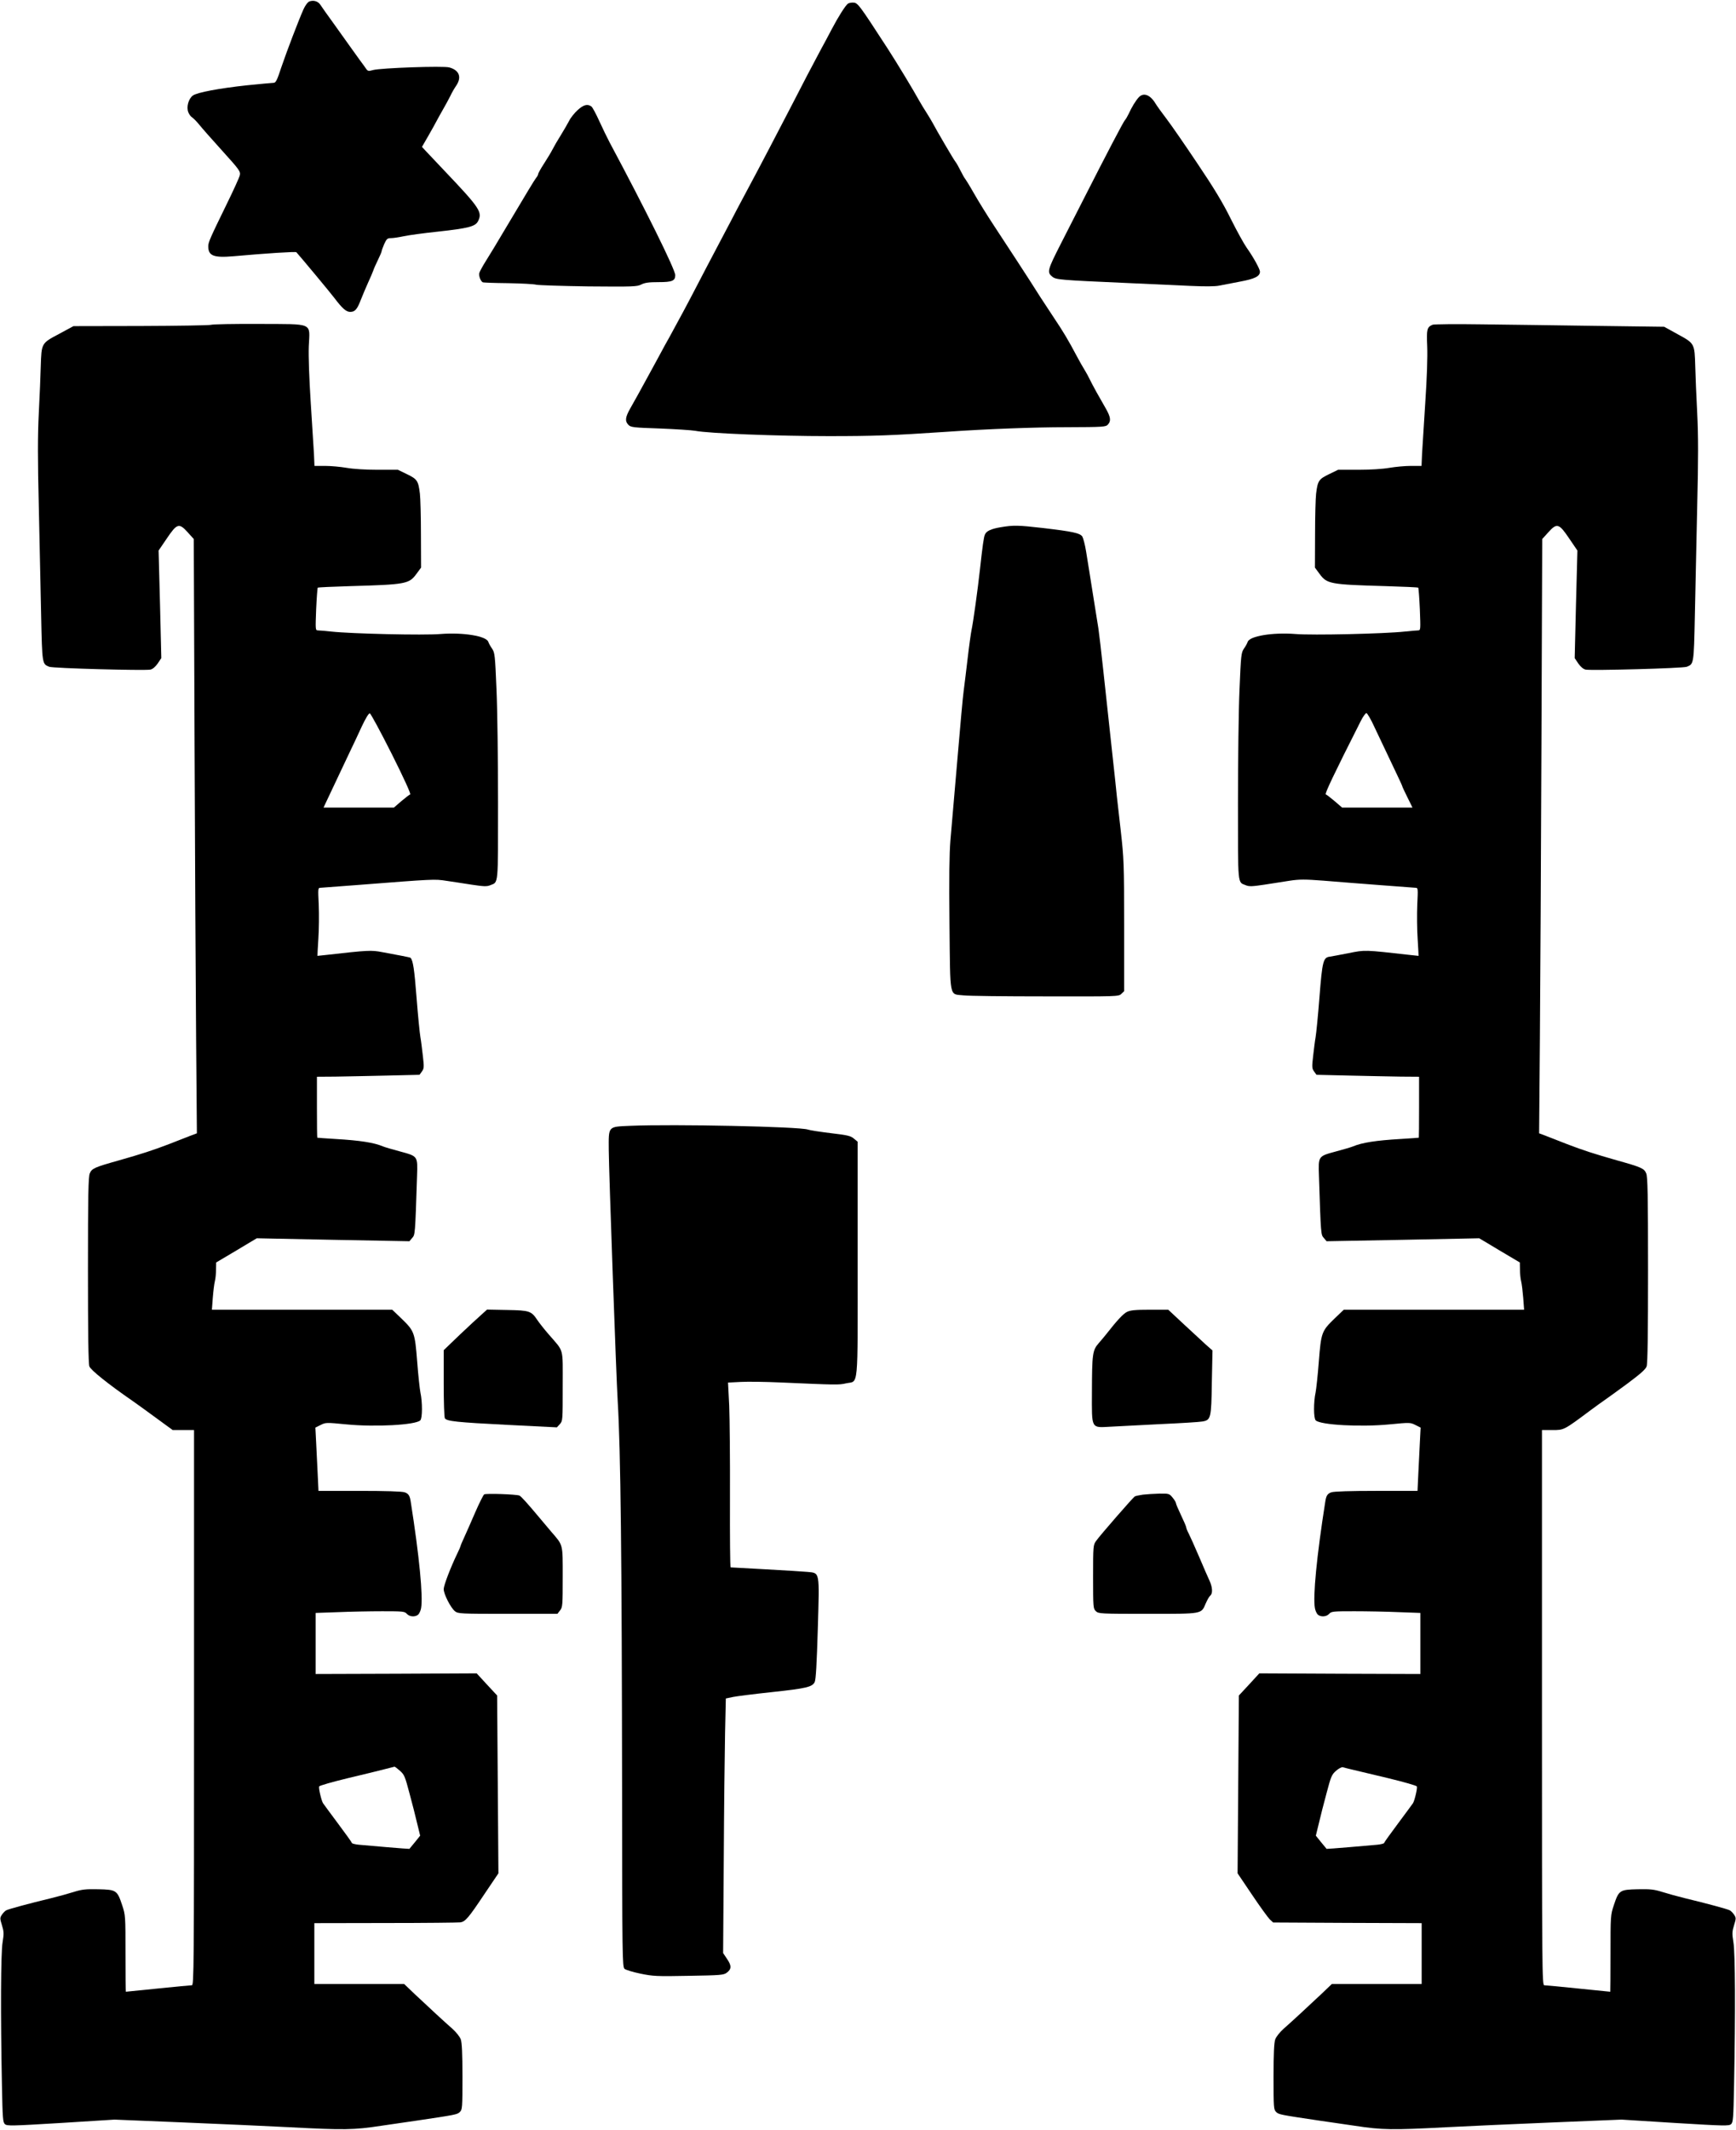 <?xml version="1.0" standalone="no"?>
<!DOCTYPE svg PUBLIC "-//W3C//DTD SVG 20010904//EN"
 "http://www.w3.org/TR/2001/REC-SVG-20010904/DTD/svg10.dtd">
<svg version="1.0" xmlns="http://www.w3.org/2000/svg"
 width="1342pt" height="1646pt" viewBox="0 0 1342 1646"
 preserveAspectRatio="xMidYMid meet">

<g transform="translate(0,1646) scale(0.1,-0.1)"
fill="#000000" stroke="none">
<path d="M2392 16449 c-13 -5 -32 -30 -46 -61 -37 -83 -128 -321 -172 -450
-32 -98 -42 -118 -59 -118 -11 0 -103 -9 -205 -19 -214 -23 -385 -55 -419 -79
-34 -25 -52 -90 -35 -130 6 -16 20 -34 29 -39 9 -6 34 -30 54 -55 20 -25 100
-116 179 -203 134 -148 142 -160 136 -189 -4 -17 -48 -114 -98 -216 -133 -272
-146 -302 -146 -333 0 -74 41 -90 195 -77 257 23 480 37 486 31 26 -28 271
-322 295 -355 59 -78 90 -106 121 -106 37 0 54 19 83 95 13 33 38 92 55 130
18 39 36 81 40 93 4 13 20 50 36 82 16 33 29 63 29 68 0 5 9 30 20 56 19 41
25 46 53 46 18 0 63 7 100 15 38 8 155 24 260 35 238 26 291 40 312 80 36 70
16 101 -254 385 -73 77 -143 151 -156 165 l-23 25 49 85 c27 47 56 99 64 115
9 17 31 57 50 90 19 33 44 79 56 103 11 24 31 59 45 79 45 66 25 121 -53 142
-46 13 -527 -4 -588 -20 -35 -10 -41 -9 -53 7 -7 11 -30 42 -50 69 -20 28 -56
78 -79 110 -24 33 -80 112 -125 175 -46 63 -91 127 -100 141 -18 29 -53 40
-86 28z"/>
<path d="M6555 16432 c-19 -14 -73 -98 -125 -197 -29 -55 -66 -125 -83 -155
-45 -83 -164 -310 -230 -440 -80 -155 -274 -526 -328 -625 -24 -44 -64 -119
-89 -167 -25 -48 -68 -131 -97 -185 -124 -235 -176 -334 -222 -423 -52 -101
-142 -269 -206 -385 -22 -38 -48 -86 -58 -105 -10 -19 -31 -57 -46 -85 -15
-27 -47 -86 -71 -130 -52 -96 -84 -153 -128 -231 -39 -69 -42 -98 -14 -127 19
-19 38 -21 244 -28 123 -5 246 -13 273 -18 102 -20 636 -41 1030 -41 357 0
486 5 920 34 301 21 667 35 921 35 286 1 302 2 319 21 25 28 21 57 -17 124
-18 32 -50 89 -71 125 -20 36 -44 81 -53 100 -8 18 -26 50 -38 70 -13 20 -41
70 -63 111 -63 119 -104 188 -174 292 -70 105 -153 233 -183 282 -24 38 -157
242 -282 432 -51 77 -121 190 -155 250 -34 60 -66 111 -69 114 -4 3 -19 30
-34 60 -15 30 -33 62 -40 70 -13 15 -148 246 -175 298 -8 15 -29 50 -46 77
-18 28 -46 73 -62 102 -38 70 -170 288 -238 393 -232 357 -234 360 -274 360
-14 0 -30 -4 -36 -8z"/>
<path d="M8803 15708 c-24 -26 -55 -77 -78 -128 -9 -19 -22 -41 -30 -50 -12
-14 -131 -240 -314 -600 -43 -85 -124 -243 -179 -351 -106 -208 -110 -223 -66
-258 28 -22 60 -25 559 -47 182 -8 409 -19 505 -23 110 -5 194 -5 225 2 28 5
100 19 161 31 114 21 154 41 154 77 0 20 -52 114 -102 184 -20 28 -75 127
-122 221 -62 126 -131 240 -259 430 -95 142 -202 297 -238 344 -36 47 -75 101
-87 121 -41 68 -93 86 -129 47z"/>
<path d="M4465 15609 c-24 -22 -54 -59 -65 -82 -12 -23 -41 -73 -65 -112 -24
-38 -53 -88 -64 -110 -11 -22 -41 -71 -66 -110 -25 -38 -45 -75 -45 -80 0 -6
-7 -20 -16 -30 -15 -20 -64 -101 -245 -405 -50 -85 -113 -189 -139 -230 -26
-41 -50 -85 -54 -97 -7 -21 7 -62 25 -74 5 -3 93 -6 196 -7 104 -2 202 -7 218
-12 17 -4 198 -10 404 -13 347 -3 376 -2 409 15 28 14 59 18 133 18 106 0 129
10 129 54 0 43 -234 515 -507 1025 -19 36 -55 110 -80 165 -25 55 -52 106 -61
113 -30 22 -61 14 -107 -28z"/>
<path d="M1630 13950 c-14 -4 -258 -8 -543 -9 l-519 -1 -113 -61 c-136 -72
-134 -70 -140 -251 -2 -68 -8 -229 -15 -358 -9 -177 -9 -357 0 -725 6 -269 14
-648 18 -841 8 -377 8 -374 62 -396 27 -12 737 -31 783 -22 17 4 38 21 56 47
l28 42 -10 415 -11 416 62 91 c80 119 96 124 162 51 l48 -53 6 -1565 c3 -861
9 -1894 12 -2296 l6 -731 -53 -20 c-30 -12 -103 -40 -164 -64 -126 -48 -209
-75 -385 -125 -189 -53 -210 -62 -226 -101 -11 -26 -14 -164 -14 -746 0 -483
3 -724 11 -745 10 -28 144 -136 337 -269 26 -18 106 -76 177 -128 l130 -95 83
0 82 0 0 -2145 c0 -2036 -1 -2145 -17 -2145 -10 0 -128 -11 -263 -25 -135 -14
-246 -25 -247 -25 -2 0 -3 133 -3 295 0 292 0 297 -26 375 -38 114 -45 119
-184 122 -98 2 -126 -1 -190 -21 -41 -13 -118 -34 -170 -47 -178 -43 -334 -85
-352 -95 -10 -5 -25 -21 -34 -35 -15 -23 -15 -28 1 -80 15 -49 16 -64 5 -132
-14 -81 -16 -555 -5 -1108 5 -252 7 -283 23 -297 16 -15 52 -14 432 9 l415 26
535 -22 c294 -12 663 -29 820 -37 418 -22 496 -21 705 11 99 14 223 33 275 40
302 45 315 47 335 67 19 19 20 33 20 272 0 181 -4 262 -13 289 -8 21 -35 55
-65 82 -64 56 -174 158 -288 265 l-85 81 -347 0 -347 0 0 235 0 235 553 1
c303 0 563 3 577 5 38 7 62 35 181 213 l112 166 -5 687 -5 687 -79 85 -79 86
-623 -3 -622 -2 0 236 0 236 173 6 c94 4 249 7 343 7 158 0 172 -1 189 -20 21
-24 67 -26 89 -5 8 9 18 30 21 48 17 88 -14 406 -80 824 -7 46 -17 62 -47 72
-20 7 -146 11 -348 11 l-318 0 -6 127 c-3 71 -9 181 -12 245 l-6 117 40 20
c40 20 43 20 199 5 222 -22 536 -5 572 31 17 17 17 141 1 215 -5 25 -17 132
-25 239 -18 227 -22 236 -123 334 l-70 67 -697 0 -697 0 7 93 c4 50 11 108 16
127 5 19 9 60 9 90 l1 55 157 93 157 94 590 -12 590 -11 21 25 c23 26 23 19
38 479 5 156 8 152 -136 191 -57 15 -114 32 -128 38 -69 29 -177 46 -365 57
-77 5 -141 9 -142 10 -2 0 -3 107 -3 236 l0 235 143 1 c78 1 256 5 396 8 l254
6 18 25 c17 23 18 34 8 120 -6 52 -14 118 -19 145 -5 28 -19 166 -30 308 -17
220 -27 283 -46 306 -2 2 -34 9 -71 16 -37 7 -105 20 -149 28 -84 16 -108 15
-434 -22 -36 -4 -65 -7 -66 -7 -1 1 3 60 7 131 5 72 6 190 3 263 -6 125 -6
132 12 132 11 1 136 10 279 21 605 47 604 47 695 33 47 -7 135 -20 197 -30 94
-14 117 -15 143 -4 64 26 60 -14 60 638 0 328 -5 723 -12 877 -11 264 -13 281
-34 313 -13 18 -26 42 -29 52 -14 45 -193 75 -370 61 -128 -11 -690 2 -845 19
-47 5 -94 9 -104 9 -18 1 -18 8 -12 164 4 89 10 164 12 166 3 3 116 8 252 12
428 12 454 17 510 93 l37 50 -1 256 c0 140 -4 282 -8 315 -12 100 -21 113
-100 151 l-70 34 -156 0 c-93 0 -189 6 -240 15 -47 8 -122 15 -167 15 l-82 0
-4 93 c-3 50 -14 229 -25 397 -12 188 -18 355 -15 435 8 186 44 170 -386 172
-190 1 -357 -2 -371 -7z m1398 -3315 c95 -189 150 -311 143 -313 -6 -2 -37
-26 -69 -53 l-57 -49 -272 0 -272 0 51 108 c28 59 67 141 86 182 19 41 52 109
71 150 20 41 59 124 86 183 32 68 55 106 64 105 7 -2 83 -142 169 -313z m64
-7858 c33 -29 39 -43 73 -172 21 -77 48 -183 60 -235 l23 -94 -41 -51 c-23
-27 -41 -50 -42 -51 0 -2 -333 26 -392 32 -29 3 -53 9 -53 14 0 4 -49 72 -108
151 -59 79 -111 150 -115 156 -13 21 -35 116 -30 129 2 7 102 35 221 64 119
28 249 60 287 70 39 10 72 18 75 19 3 0 22 -14 42 -32z"/>
<path d="M11075 13951 c-44 -19 -48 -34 -42 -169 3 -80 -2 -241 -15 -432 -11
-168 -22 -347 -25 -397 l-4 -93 -82 0 c-45 0 -120 -7 -167 -15 -51 -9 -147
-15 -240 -15 l-156 0 -70 -34 c-79 -38 -88 -51 -100 -151 -4 -33 -8 -175 -8
-315 l-1 -256 37 -50 c56 -76 82 -81 510 -93 136 -4 249 -9 252 -12 2 -2 8
-77 12 -166 6 -156 6 -163 -12 -164 -10 0 -57 -4 -104 -9 -155 -17 -717 -30
-845 -19 -177 14 -356 -16 -370 -61 -3 -10 -16 -34 -29 -52 -21 -32 -23 -49
-34 -313 -7 -154 -12 -549 -12 -877 0 -652 -4 -612 60 -638 26 -11 49 -10 143
4 62 10 151 23 199 31 73 11 117 11 260 0 95 -8 290 -23 433 -34 143 -11 268
-20 279 -21 18 0 18 -7 12 -132 -3 -73 -2 -191 3 -263 4 -71 8 -130 7 -131 -1
0 -30 3 -66 7 -356 40 -345 40 -475 14 -66 -13 -131 -25 -144 -27 -52 -6 -59
-33 -81 -313 -11 -143 -25 -282 -30 -310 -5 -27 -13 -93 -19 -145 -10 -86 -9
-97 8 -120 l18 -25 254 -6 c140 -3 318 -7 397 -8 l142 -1 0 -235 c0 -129 -1
-236 -2 -236 -2 -1 -66 -5 -143 -10 -188 -11 -296 -28 -365 -57 -14 -6 -71
-23 -128 -38 -144 -39 -141 -35 -136 -191 15 -460 15 -453 38 -479 l21 -25
590 11 590 12 157 -94 157 -93 1 -55 c0 -30 4 -71 9 -90 5 -19 12 -77 16 -127
l7 -93 -697 0 -697 0 -70 -67 c-101 -98 -105 -107 -123 -334 -8 -107 -20 -214
-25 -239 -16 -74 -16 -198 1 -215 36 -36 350 -53 572 -31 156 15 159 15 199
-5 l40 -20 -6 -117 c-3 -64 -9 -174 -12 -244 l-6 -128 -318 0 c-202 0 -328 -4
-348 -11 -30 -10 -40 -26 -47 -72 -66 -418 -97 -736 -80 -824 3 -18 13 -39 21
-48 22 -21 68 -19 89 5 17 19 31 20 195 20 97 0 252 -3 343 -7 l167 -6 0 -236
0 -236 -622 2 -623 3 -79 -86 -79 -85 -5 -687 -5 -687 112 -166 c61 -91 123
-176 137 -190 l26 -24 574 -3 574 -2 0 -235 0 -235 -347 0 -347 0 -85 -81
c-114 -107 -224 -209 -288 -265 -30 -27 -57 -61 -65 -82 -9 -27 -13 -108 -13
-289 0 -239 1 -253 20 -272 20 -20 33 -22 335 -67 52 -7 176 -26 275 -40 209
-32 287 -33 705 -11 157 8 526 25 820 37 l535 22 415 -26 c380 -23 416 -24
432 -9 16 14 18 45 23 302 11 562 9 1022 -5 1103 -11 68 -10 83 5 132 16 52
16 57 1 80 -9 14 -24 30 -34 35 -18 10 -174 52 -352 95 -52 13 -129 34 -170
47 -64 20 -92 23 -190 21 -139 -3 -146 -8 -184 -122 -26 -78 -26 -83 -26 -375
0 -162 -1 -295 -2 -295 -2 0 -113 11 -248 25 -135 14 -253 25 -262 25 -17 0
-18 109 -18 2145 l0 2145 81 0 c89 0 88 -1 289 149 41 31 92 67 112 81 20 14
100 71 177 128 103 77 142 111 150 134 8 21 11 262 11 745 0 582 -3 720 -14
746 -16 39 -37 48 -226 101 -176 50 -259 77 -385 125 -60 24 -134 52 -164 64
l-53 20 6 731 c3 402 9 1435 12 2296 l6 1565 48 53 c66 73 82 68 162 -51 l62
-91 -11 -416 -10 -415 28 -42 c18 -26 39 -43 56 -47 46 -9 756 10 783 22 54
22 54 19 62 396 4 193 12 572 18 841 9 368 9 548 0 725 -7 129 -13 290 -15
358 -5 178 -5 178 -133 248 l-107 59 -530 7 c-291 4 -690 10 -885 12 -195 3
-364 1 -375 -3z m-450 -3109 c50 -106 80 -169 168 -354 26 -54 47 -100 47
-103 0 -3 18 -42 40 -86 l39 -79 -272 0 -272 0 -57 49 c-32 27 -63 51 -69 53
-10 3 60 151 270 566 17 34 37 62 44 62 6 0 35 -48 62 -108z m-170 -8056 c33
-8 158 -38 277 -66 119 -29 219 -57 221 -64 5 -13 -17 -108 -30 -129 -4 -6
-56 -77 -115 -156 -59 -79 -108 -147 -108 -151 0 -5 -24 -11 -52 -14 -60 -6
-393 -34 -393 -32 -1 1 -19 24 -42 51 l-41 51 23 94 c12 52 39 158 60 235 34
129 40 143 73 172 20 18 44 30 52 28 8 -3 42 -11 75 -19z"/>
<path d="M7735 12386 c-72 -12 -110 -29 -121 -56 -9 -18 -19 -92 -38 -265 -18
-163 -53 -416 -66 -475 -5 -25 -19 -124 -30 -220 -11 -96 -25 -206 -30 -245
-6 -38 -28 -284 -50 -545 -22 -261 -46 -538 -53 -615 -8 -99 -11 -290 -7 -647
6 -584 -3 -537 107 -549 38 -5 323 -8 634 -8 555 -1 566 -1 587 19 l22 21 0
507 c0 479 -2 519 -26 732 -14 124 -28 243 -30 265 -2 22 -19 186 -39 365 -19
179 -49 449 -65 600 -16 151 -34 302 -39 335 -5 33 -21 134 -36 225 -14 91
-30 190 -35 220 -5 30 -16 97 -24 149 -8 51 -22 103 -29 115 -18 27 -75 39
-304 66 -192 22 -228 23 -328 6z"/>
<path d="M4873 7761 c-176 -8 -168 1 -167 -189 1 -160 58 -1759 69 -1937 23
-376 32 -1209 34 -3011 1 -1283 2 -1362 19 -1377 9 -8 64 -25 122 -37 97 -20
126 -22 373 -17 248 4 271 6 295 24 38 28 38 55 2 107 l-30 45 5 713 c2 392 7
835 10 984 l6 270 57 12 c31 6 165 23 297 37 271 29 314 40 333 78 9 18 16
140 24 411 13 451 17 430 -79 440 -32 3 -177 12 -323 20 -146 8 -268 15 -272
15 -4 1 -6 243 -5 539 1 295 -2 616 -6 713 l-9 176 99 5 c54 3 190 1 303 -4
435 -19 454 -20 510 -7 99 22 90 -73 90 959 l0 908 -29 24 c-24 21 -49 27
-177 42 -82 10 -162 22 -179 28 -67 23 -1036 43 -1372 29z"/>
<path d="M3655 6241 c-60 -56 -136 -127 -167 -158 l-58 -56 0 -256 c0 -141 4
-262 9 -270 15 -23 92 -31 486 -51 l380 -19 23 25 c22 25 22 29 22 293 0 306
12 261 -107 399 -35 40 -75 91 -89 112 -47 70 -60 75 -234 78 l-155 3 -110
-100z"/>
<path d="M8712 6323 c-29 -14 -78 -67 -161 -173 -11 -14 -36 -44 -57 -68 -49
-56 -52 -83 -53 -379 -1 -289 -8 -275 143 -267 56 3 229 12 386 20 157 7 302
16 323 20 68 11 71 23 75 303 l5 246 -51 45 c-27 25 -104 96 -171 158 l-120
112 -143 0 c-112 0 -150 -4 -176 -17z"/>
<path d="M3743 4913 c-7 -5 -38 -67 -69 -138 -31 -72 -69 -158 -85 -193 -16
-34 -29 -65 -29 -69 0 -3 -11 -29 -25 -57 -52 -108 -105 -246 -105 -275 0 -39
54 -144 87 -171 25 -19 39 -20 409 -20 l383 0 20 26 c20 25 21 39 21 258 0
261 5 242 -89 351 -28 33 -64 76 -80 95 -102 122 -153 179 -166 184 -27 10
-259 18 -272 9z"/>
<path d="M8835 4911 c-27 -4 -56 -10 -63 -14 -16 -11 -269 -301 -299 -344 -22
-31 -23 -39 -23 -277 0 -239 1 -246 22 -266 21 -19 33 -20 400 -20 430 0 413
-3 449 81 12 27 27 54 35 60 20 16 17 65 -5 113 -11 23 -47 106 -81 186 -34
80 -71 161 -81 181 -11 20 -19 42 -19 47 0 6 -18 48 -40 94 -22 46 -40 88 -40
95 0 6 -12 25 -26 42 -25 30 -28 31 -102 30 -43 -1 -99 -5 -127 -8z"/>
</g>
</svg>
